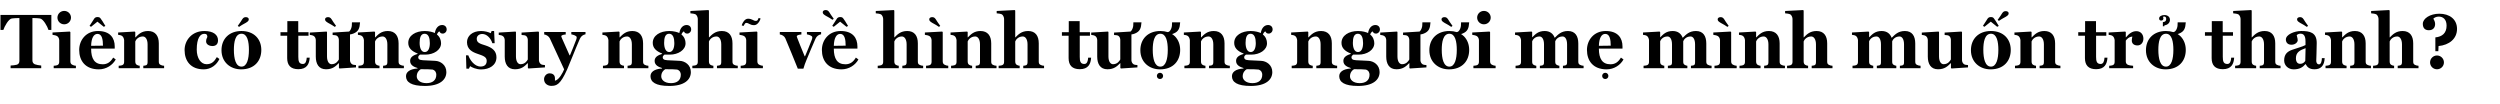 <svg width="770" height="32" viewBox="0 0 770 32" fill="none" xmlns="http://www.w3.org/2000/svg">
<path d="M15.816 9.216V4.608H0.144V9.216H1.032C1.368 8.16 2.64 5.808 3.648 5.688C4.224 5.616 4.944 5.568 5.496 5.568H5.976V18.696C5.976 19.248 5.808 19.704 5.232 19.92C4.896 20.04 3.696 20.184 3.264 20.184V21H12.696V20.184C12.264 20.184 10.968 19.92 10.728 19.8C10.176 19.536 9.984 19.128 9.984 18.576V5.568H10.464C11.112 5.568 11.736 5.616 12.312 5.688C13.32 5.808 14.616 8.16 14.928 9.216H15.816ZM21.865 5.424C21.865 4.272 20.929 3.36 19.777 3.36C18.625 3.36 17.689 4.272 17.689 5.424C17.689 6.576 18.625 7.488 19.777 7.488C20.929 7.488 21.865 6.576 21.865 5.424ZM23.377 21V20.256C22.921 20.232 22.681 20.136 22.321 19.968C21.889 19.8 21.673 19.44 21.673 18.888V9.888L21.505 9.72L16.177 10.008V10.728C16.633 10.752 17.329 10.944 17.617 11.136C17.977 11.4 18.193 11.784 18.241 12.336V19.032C18.241 19.584 18.025 19.944 17.593 20.088C17.233 20.184 16.993 20.232 16.537 20.256V21H23.377ZM34.856 17.736C34.064 19.08 33.08 19.8 31.64 19.8C29.144 19.8 28.064 18.12 28.064 14.976H35.336V14.304C35.336 11.736 33.944 9.552 30.176 9.552C26.528 9.552 24.392 12.336 24.392 15.384C24.392 18.72 26.288 21.36 30.44 21.36C32.768 21.36 34.712 20.016 35.648 18.312L34.856 17.736ZM28.064 14.112C28.136 11.64 28.904 10.44 30.032 10.44C31.424 10.44 31.712 12.192 31.712 14.064L28.064 14.112ZM32.456 7.992C31.664 6.648 31.352 6.192 30.944 5.64C30.728 5.376 30.512 5.256 30.032 5.256C29.528 5.256 29.336 5.4 29.072 5.664C28.664 6.216 28.448 6.72 27.584 7.968L28.04 8.256L30.008 6.672L31.976 8.256L32.456 7.992ZM50.545 21V20.256C50.089 20.232 49.849 20.16 49.489 19.992C49.033 19.8 48.913 19.488 48.913 18.936V13.344C48.913 11.04 47.833 9.552 45.601 9.552C43.561 9.552 42.601 10.632 41.713 11.52H41.665V9.888L41.497 9.72L36.385 10.008V10.728C36.841 10.752 37.297 10.872 37.585 11.064C37.969 11.328 38.161 11.832 38.233 12.336V19.032C38.233 19.584 38.065 19.92 37.609 20.088C37.249 20.184 37.009 20.232 36.553 20.256V21H43.033V20.256C42.697 20.232 42.409 20.136 42.145 19.968C41.833 19.8 41.665 19.44 41.665 18.912V12.768C41.857 12.216 42.625 11.232 43.993 11.232C44.785 11.232 45.457 12.072 45.457 13.68V19.032C45.457 19.584 45.385 19.92 45.025 20.088C44.785 20.16 44.497 20.232 44.137 20.256V21H50.545ZM67.581 18.168L66.789 17.592C66.021 18.936 65.181 19.776 63.621 19.776C61.893 19.776 60.597 17.952 60.597 15.264C60.597 11.688 61.701 10.416 62.925 10.416C63.669 10.416 63.789 10.704 63.861 11.256C63.861 11.712 63.477 11.808 63.477 12.744C63.477 13.776 64.629 14.184 65.373 14.184C66.645 14.184 67.149 13.464 67.149 12.408C67.149 10.776 65.805 9.552 62.925 9.552C59.157 9.552 56.853 12.36 56.853 15.408C56.853 18.792 58.749 21.36 62.757 21.36C64.989 21.36 66.765 19.944 67.581 18.168ZM80.484 15.384C80.484 12 78.204 9.552 74.364 9.552C70.596 9.552 68.22 11.976 68.22 15.456C68.22 19.152 70.956 21.36 74.268 21.36C78.372 21.36 80.484 18.72 80.484 15.384ZM76.668 15.36C76.668 18.216 76.044 20.52 74.388 20.52C72.612 20.52 72.036 18.12 72.036 15.312C72.036 13.008 72.444 10.392 74.388 10.392C76.212 10.392 76.668 12.864 76.668 15.36ZM76.62 5.904C76.62 5.544 76.212 5.28 75.756 5.28C75.276 5.28 74.964 5.4 74.604 5.952C74.268 6.504 74.052 6.84 73.236 7.968L73.62 8.28C75.012 7.32 75.54 7.2 76.068 6.792C76.428 6.528 76.62 6.36 76.62 5.904ZM95.388 17.76H94.476C94.404 18.816 94.14 19.704 93.3 19.704C92.076 19.704 91.884 18.84 91.884 17.496V11.016H95.028V9.912H91.86V6.504H88.5V9.912H86.388V11.016H88.452V17.904C88.452 20.112 89.556 21.312 91.884 21.312C94.524 21.312 95.268 19.704 95.388 17.76ZM107.8 10.608C108.16 10.56 108.52 10.464 108.832 10.344C110.44 9.696 110.776 8.712 110.896 6.888H108.4C108.4 7.368 108.376 7.728 108.352 7.992C108.28 8.52 108.04 9.24 107.656 9.6C107.608 9.648 107.56 9.696 107.512 9.72L102.448 10.032V10.776C103 10.8 103.528 10.848 103.792 11.04C104.128 11.28 104.32 11.664 104.368 12.216V18.312C104.128 18.792 103.456 19.776 102.136 19.776C101.368 19.776 100.72 18.984 100.72 17.376V9.888L100.6 9.72L95.416 10.032V10.752C95.872 10.776 96.352 10.896 96.64 11.088C97.024 11.352 97.192 11.688 97.264 12.288V17.424C97.264 19.68 98.176 21.336 100.408 21.336C102.472 21.336 103.408 20.376 104.32 19.464H104.392V20.928L104.56 21.096L109.648 20.76V20.04C109.192 20.016 108.712 19.968 108.424 19.776C108.064 19.512 107.848 19.128 107.8 18.624V10.608ZM103.504 7.968C102.688 6.84 102.472 6.504 102.136 5.952C101.776 5.4 101.464 5.28 100.984 5.28C100.528 5.28 100.12 5.544 100.12 5.904C100.12 6.36 100.312 6.528 100.672 6.792C101.2 7.2 101.728 7.32 103.12 8.28L103.504 7.968ZM124.396 21V20.256C123.94 20.232 123.7 20.16 123.34 19.992C122.884 19.8 122.764 19.488 122.764 18.936V13.344C122.764 11.04 121.684 9.552 119.452 9.552C117.412 9.552 116.452 10.632 115.564 11.52H115.516V9.888L115.348 9.72L110.236 10.008V10.728C110.692 10.752 111.148 10.872 111.436 11.064C111.82 11.328 112.012 11.832 112.084 12.336V19.032C112.084 19.584 111.916 19.92 111.46 20.088C111.1 20.184 110.86 20.232 110.404 20.256V21H116.884V20.256C116.548 20.232 116.26 20.136 115.996 19.968C115.684 19.8 115.516 19.44 115.516 18.912V12.768C115.708 12.216 116.476 11.232 117.844 11.232C118.636 11.232 119.308 12.072 119.308 13.68V19.032C119.308 19.584 119.236 19.92 118.876 20.088C118.636 20.16 118.348 20.232 117.988 20.256V21H124.396ZM137.575 9.072C137.575 8.208 136.951 7.704 136.183 7.704C135.103 7.704 134.191 8.544 133.927 10.176C133.423 9.912 132.199 9.552 130.831 9.552C128.023 9.552 125.743 10.92 125.743 13.2C125.743 14.736 126.727 15.744 128.623 16.488V16.608C127.663 16.92 126.319 17.4 126.319 18.744C126.319 20.112 127.567 20.64 128.599 20.952V21.096C126.103 21.264 125.047 22.248 125.047 23.472C125.047 25.272 126.631 26.472 130.855 26.472C135.463 26.472 137.479 24.576 137.479 22.2C137.479 19.968 135.631 18.816 134.095 18.744C133.519 18.744 131.983 18.6 131.215 18.6C129.895 18.528 128.815 18.6 128.815 17.616C128.815 17.256 129.127 17.016 129.343 16.824H131.023C133.543 16.824 135.847 15.432 135.847 13.32C135.847 12.36 135.463 11.328 134.575 10.632C134.743 10.152 135.079 9.744 135.343 9.672C135.607 10.224 135.919 10.344 136.399 10.344C136.975 10.344 137.575 9.816 137.575 9.072ZM132.391 13.272C132.391 14.736 131.959 16.032 130.807 16.032C129.775 16.032 129.247 14.832 129.247 13.2C129.247 11.688 129.559 10.392 130.783 10.392C132.007 10.392 132.391 11.76 132.391 13.272ZM134.383 23.016C134.383 24.744 133.183 25.608 131.359 25.608C129.223 25.608 128.359 24.48 128.359 23.52C128.359 22.32 129.055 21.624 129.607 21.312C131.407 21.312 132.823 21.36 133.279 21.432C134.167 21.744 134.383 22.464 134.383 23.016ZM152.907 17.64C152.907 15.648 151.539 14.664 149.595 14.016C147.699 13.44 146.835 13.128 146.835 11.928C146.835 11.088 147.531 10.464 148.563 10.464C149.907 10.464 151.179 11.76 151.635 13.296H152.355L152.187 9.552H151.419L151.155 10.224C150.459 9.864 149.307 9.552 148.179 9.552C145.419 9.552 143.835 11.136 143.835 12.984C143.835 15.24 145.539 16.056 147.099 16.584C148.755 17.16 149.907 17.496 149.907 18.744C149.907 19.872 149.235 20.496 148.011 20.496C146.115 20.496 144.699 18.408 144.243 17.04H143.523L143.643 21.144H144.435L144.795 20.376C145.299 20.736 146.667 21.384 148.179 21.384C150.795 21.384 152.907 20.064 152.907 17.64ZM167.843 20.76V20.04C167.387 20.016 166.907 19.968 166.619 19.776C166.259 19.512 166.043 19.128 165.995 18.624V9.888L165.827 9.72L160.643 10.032V10.776C161.195 10.8 161.723 10.848 161.987 11.04C162.323 11.28 162.515 11.664 162.563 12.216V18.312C162.323 18.792 161.651 19.776 160.331 19.776C159.563 19.776 158.915 18.984 158.915 17.376V9.888L158.795 9.72L153.611 10.032V10.752C154.067 10.776 154.547 10.896 154.835 11.088C155.219 11.352 155.387 11.688 155.459 12.288V17.424C155.459 19.68 156.371 21.336 158.603 21.336C160.667 21.336 161.603 20.376 162.515 19.464H162.587V20.928L162.755 21.096L167.843 20.76ZM180.335 10.56V9.864H175.967V10.584C176.351 10.656 177.623 10.944 177.623 11.472C177.623 11.664 177.575 11.976 177.503 12.144C176.687 14.232 176.327 15.216 175.559 17.016H175.415C174.383 14.736 173.495 12.768 173.039 11.688C172.919 11.424 172.871 11.256 172.871 11.184C172.871 10.824 173.663 10.632 174.239 10.632V9.864H167.615V10.608C168.311 10.704 169.055 11.208 169.343 11.808C170.111 13.416 172.535 18.744 173.759 21.36C173.375 22.296 172.223 24.6 170.927 24.864V24.12C170.927 22.896 169.967 22.584 169.295 22.584C168.215 22.584 167.567 23.568 167.567 24.384C167.567 25.896 168.911 26.448 169.751 26.448C171.455 26.448 172.583 26.064 174.695 21.36C175.511 19.536 176.951 15.696 178.607 11.928C178.991 11.064 179.687 10.68 180.335 10.56ZM199.701 21V20.256C199.245 20.232 199.005 20.16 198.645 19.992C198.189 19.8 198.069 19.488 198.069 18.936V13.344C198.069 11.04 196.989 9.552 194.757 9.552C192.717 9.552 191.757 10.632 190.869 11.52H190.821V9.888L190.653 9.72L185.541 10.008V10.728C185.997 10.752 186.453 10.872 186.741 11.064C187.125 11.328 187.317 11.832 187.389 12.336V19.032C187.389 19.584 187.221 19.92 186.765 20.088C186.405 20.184 186.165 20.232 185.709 20.256V21H192.189V20.256C191.853 20.232 191.565 20.136 191.301 19.968C190.989 19.8 190.821 19.44 190.821 18.912V12.768C191.013 12.216 191.781 11.232 193.149 11.232C193.941 11.232 194.613 12.072 194.613 13.68V19.032C194.613 19.584 194.541 19.92 194.181 20.088C193.941 20.16 193.653 20.232 193.293 20.256V21H199.701ZM212.88 9.072C212.88 8.208 212.256 7.704 211.488 7.704C210.408 7.704 209.496 8.544 209.232 10.176C208.728 9.912 207.504 9.552 206.136 9.552C203.328 9.552 201.048 10.92 201.048 13.2C201.048 14.736 202.032 15.744 203.928 16.488V16.608C202.968 16.92 201.624 17.4 201.624 18.744C201.624 20.112 202.872 20.64 203.904 20.952V21.096C201.408 21.264 200.352 22.248 200.352 23.472C200.352 25.272 201.936 26.472 206.16 26.472C210.768 26.472 212.784 24.576 212.784 22.2C212.784 19.968 210.936 18.816 209.4 18.744C208.824 18.744 207.288 18.6 206.52 18.6C205.2 18.528 204.12 18.6 204.12 17.616C204.12 17.256 204.432 17.016 204.648 16.824H206.328C208.848 16.824 211.152 15.432 211.152 13.32C211.152 12.36 210.768 11.328 209.88 10.632C210.048 10.152 210.384 9.744 210.648 9.672C210.912 10.224 211.224 10.344 211.704 10.344C212.28 10.344 212.88 9.816 212.88 9.072ZM207.696 13.272C207.696 14.736 207.264 16.032 206.112 16.032C205.08 16.032 204.552 14.832 204.552 13.2C204.552 11.688 204.864 10.392 206.088 10.392C207.312 10.392 207.696 11.76 207.696 13.272ZM209.688 23.016C209.688 24.744 208.488 25.608 206.664 25.608C204.528 25.608 203.664 24.48 203.664 23.52C203.664 22.32 204.36 21.624 204.912 21.312C206.712 21.312 208.128 21.36 208.584 21.432C209.472 21.744 209.688 22.464 209.688 23.016ZM227.234 21V20.256C226.778 20.232 226.538 20.16 226.178 19.992C225.722 19.8 225.602 19.488 225.602 18.936V13.344C225.602 11.04 224.57 9.552 222.338 9.552C220.274 9.552 219.29 10.632 218.402 11.52H218.354V3.264L218.186 3.096L212.642 3.384V4.104C213.074 4.104 213.986 4.272 214.274 4.44C214.658 4.704 214.922 5.376 214.922 5.832V19.032C214.922 19.584 214.754 19.92 214.298 20.088C213.938 20.184 213.698 20.232 213.242 20.256V21H219.722V20.256C219.386 20.232 219.098 20.136 218.834 19.968C218.522 19.8 218.354 19.44 218.354 18.912V12.768C218.546 12.216 219.314 11.232 220.682 11.232C221.474 11.232 222.146 12.072 222.146 13.68V19.032C222.146 19.584 222.074 19.92 221.714 20.088C221.474 20.16 221.186 20.232 220.826 20.256V21H227.234ZM234.971 21V20.256C234.515 20.232 234.275 20.136 233.915 19.968C233.483 19.8 233.267 19.44 233.267 18.888V9.888L233.099 9.72L227.771 10.008V10.728C228.227 10.752 228.923 10.944 229.211 11.136C229.571 11.4 229.787 11.784 229.835 12.336V19.032C229.835 19.584 229.619 19.944 229.187 20.088C228.827 20.184 228.587 20.232 228.131 20.256V21H234.971ZM234.035 5.64L233.675 5.52C233.315 6.312 233.315 6.432 232.715 6.432C232.067 6.432 231.635 5.76 230.387 5.76C229.403 5.76 228.683 6.984 228.443 7.8L228.971 8.016C229.451 7.224 229.547 7.056 229.859 7.056C230.651 7.056 230.939 7.752 232.259 7.752C233.291 7.752 233.987 6.576 234.275 5.712L234.035 5.64ZM252.899 10.56V9.864H248.531V10.584C248.915 10.656 250.187 10.944 250.187 11.472C250.187 11.664 250.139 11.976 250.067 12.144C249.251 14.232 248.723 15.552 247.955 17.328H247.835C246.923 15.072 245.939 12.792 245.555 11.688C245.435 11.4 245.411 11.208 245.411 11.184C245.411 10.824 246.275 10.632 246.827 10.632V9.864H240.179V10.608C240.875 10.704 241.595 11.136 241.883 11.808C243.491 15.72 244.043 16.896 245.723 21.144H247.451C247.763 20.088 248.003 19.392 248.363 18.552C249.395 16.008 250.211 14.16 251.171 11.928C251.555 11.064 252.251 10.68 252.899 10.56ZM263.606 17.736C262.814 19.08 261.83 19.8 260.39 19.8C257.894 19.8 256.814 18.12 256.814 14.976H264.086V14.304C264.086 11.736 262.694 9.552 258.926 9.552C255.278 9.552 253.142 12.336 253.142 15.384C253.142 18.72 255.038 21.36 259.19 21.36C261.518 21.36 263.462 20.016 264.398 18.312L263.606 17.736ZM256.814 14.112C256.886 11.64 257.654 10.44 258.782 10.44C260.174 10.44 260.462 12.192 260.462 14.064L256.814 14.112ZM261.206 7.992C260.414 6.648 260.102 6.192 259.694 5.64C259.478 5.376 259.262 5.256 258.782 5.256C258.278 5.256 258.086 5.4 257.822 5.664C257.414 6.216 257.198 6.72 256.334 7.968L256.79 8.256L258.758 6.672L260.726 8.256L261.206 7.992ZM256.79 5.784C255.974 4.656 255.758 4.32 255.422 3.768C255.062 3.216 254.75 3.096 254.27 3.096C253.814 3.096 253.406 3.36 253.406 3.72C253.406 4.176 253.598 4.344 253.958 4.608C254.486 5.016 255.014 5.136 256.406 6.096L256.79 5.784ZM284.328 21V20.256C283.872 20.232 283.632 20.16 283.272 19.992C282.816 19.8 282.696 19.488 282.696 18.936V13.344C282.696 11.04 281.664 9.552 279.432 9.552C277.368 9.552 276.384 10.632 275.496 11.52H275.448V3.264L275.28 3.096L269.736 3.384V4.104C270.168 4.104 271.08 4.272 271.368 4.44C271.752 4.704 272.016 5.376 272.016 5.832V19.032C272.016 19.584 271.848 19.92 271.392 20.088C271.032 20.184 270.792 20.232 270.336 20.256V21H276.816V20.256C276.48 20.232 276.192 20.136 275.928 19.968C275.616 19.8 275.448 19.44 275.448 18.912V12.768C275.64 12.216 276.408 11.232 277.776 11.232C278.568 11.232 279.24 12.072 279.24 13.68V19.032C279.24 19.584 279.168 19.92 278.808 20.088C278.568 20.16 278.28 20.232 277.92 20.256V21H284.328ZM292.064 21V20.256C291.608 20.232 291.368 20.136 291.008 19.968C290.576 19.8 290.36 19.44 290.36 18.888V9.888L290.192 9.72L284.864 10.008V10.728C285.32 10.752 286.016 10.944 286.304 11.136C286.664 11.4 286.88 11.784 286.928 12.336V19.032C286.928 19.584 286.712 19.944 286.28 20.088C285.92 20.184 285.68 20.232 285.224 20.256V21H292.064ZM289.592 7.968C288.776 6.84 288.56 6.504 288.224 5.952C287.864 5.4 287.552 5.28 287.072 5.28C286.616 5.28 286.208 5.544 286.208 5.904C286.208 6.36 286.4 6.528 286.76 6.792C287.288 7.2 287.816 7.32 289.208 8.28L289.592 7.968ZM306.927 21V20.256C306.471 20.232 306.231 20.16 305.871 19.992C305.415 19.8 305.295 19.488 305.295 18.936V13.344C305.295 11.04 304.215 9.552 301.983 9.552C299.943 9.552 298.983 10.632 298.095 11.52H298.047V9.888L297.879 9.72L292.767 10.008V10.728C293.223 10.752 293.679 10.872 293.967 11.064C294.351 11.328 294.543 11.832 294.615 12.336V19.032C294.615 19.584 294.447 19.92 293.991 20.088C293.631 20.184 293.391 20.232 292.935 20.256V21H299.415V20.256C299.079 20.232 298.791 20.136 298.527 19.968C298.215 19.8 298.047 19.44 298.047 18.912V12.768C298.239 12.216 299.007 11.232 300.375 11.232C301.167 11.232 301.839 12.072 301.839 13.68V19.032C301.839 19.584 301.767 19.92 301.407 20.088C301.167 20.16 300.879 20.232 300.519 20.256V21H306.927ZM321.57 21V20.256C321.114 20.232 320.874 20.16 320.514 19.992C320.058 19.8 319.938 19.488 319.938 18.936V13.344C319.938 11.04 318.906 9.552 316.674 9.552C314.61 9.552 313.626 10.632 312.738 11.52H312.69V3.264L312.522 3.096L306.978 3.384V4.104C307.41 4.104 308.322 4.272 308.61 4.44C308.994 4.704 309.258 5.376 309.258 5.832V19.032C309.258 19.584 309.09 19.92 308.634 20.088C308.274 20.184 308.034 20.232 307.578 20.256V21H314.058V20.256C313.722 20.232 313.434 20.136 313.17 19.968C312.858 19.8 312.69 19.44 312.69 18.912V12.768C312.882 12.216 313.65 11.232 315.018 11.232C315.81 11.232 316.482 12.072 316.482 13.68V19.032C316.482 19.584 316.41 19.92 316.05 20.088C315.81 20.16 315.522 20.232 315.162 20.256V21H321.57ZM336.068 17.76H335.156C335.084 18.816 334.82 19.704 333.98 19.704C332.756 19.704 332.564 18.84 332.564 17.496V11.016H335.708V9.912H332.54V6.504H329.18V9.912H327.068V11.016H329.132V17.904C329.132 20.112 330.236 21.312 332.564 21.312C335.204 21.312 335.948 19.704 336.068 17.76ZM348.479 10.608C348.839 10.56 349.199 10.464 349.511 10.344C351.119 9.696 351.455 8.712 351.575 6.888H349.079C349.079 7.368 349.055 7.728 349.031 7.992C348.959 8.52 348.719 9.24 348.335 9.6C348.287 9.648 348.239 9.696 348.191 9.72L343.127 10.032V10.776C343.679 10.8 344.207 10.848 344.471 11.04C344.807 11.28 344.999 11.664 345.047 12.216V18.312C344.807 18.792 344.135 19.776 342.815 19.776C342.047 19.776 341.399 18.984 341.399 17.376V9.888L341.279 9.72L336.095 10.032V10.752C336.551 10.776 337.031 10.896 337.319 11.088C337.703 11.352 337.871 11.688 337.943 12.288V17.424C337.943 19.68 338.855 21.336 341.087 21.336C343.151 21.336 344.087 20.376 344.999 19.464H345.071V20.928L345.239 21.096L350.327 20.76V20.04C349.871 20.016 349.391 19.968 349.103 19.776C348.743 19.512 348.527 19.128 348.479 18.624V10.608ZM359.676 15.36C359.676 18.216 359.052 20.52 357.396 20.52C355.62 20.52 355.044 18.12 355.044 15.312C355.044 13.008 355.452 10.392 357.396 10.392C359.22 10.392 359.676 12.864 359.676 15.36ZM360.996 10.488C361.14 10.464 361.284 10.416 361.428 10.344C363.036 9.696 363.372 8.712 363.492 6.888H360.996C360.996 7.368 360.972 7.728 360.948 7.992C360.876 8.52 360.636 9.24 360.252 9.6C360.084 9.768 359.892 9.864 359.652 9.888C358.956 9.672 358.212 9.552 357.372 9.552C353.604 9.552 351.228 11.976 351.228 15.456C351.228 19.152 353.964 21.36 357.276 21.36C361.38 21.36 363.492 18.72 363.492 15.384C363.492 13.68 362.916 12.24 361.884 11.184C361.62 10.92 361.308 10.704 360.996 10.488ZM358.236 23.376C358.236 22.872 357.828 22.416 357.276 22.416C356.724 22.416 356.316 22.872 356.316 23.376C356.316 23.928 356.724 24.336 357.276 24.336C357.828 24.336 358.236 23.928 358.236 23.376ZM378.787 21V20.256C378.331 20.232 378.091 20.16 377.731 19.992C377.275 19.8 377.155 19.488 377.155 18.936V13.344C377.155 11.04 376.075 9.552 373.843 9.552C371.803 9.552 370.843 10.632 369.955 11.52H369.907V9.888L369.739 9.72L364.627 10.008V10.728C365.083 10.752 365.539 10.872 365.827 11.064C366.211 11.328 366.403 11.832 366.475 12.336V19.032C366.475 19.584 366.307 19.92 365.851 20.088C365.491 20.184 365.251 20.232 364.795 20.256V21H371.275V20.256C370.939 20.232 370.651 20.136 370.387 19.968C370.075 19.8 369.907 19.44 369.907 18.912V12.768C370.099 12.216 370.867 11.232 372.235 11.232C373.027 11.232 373.699 12.072 373.699 13.68V19.032C373.699 19.584 373.627 19.92 373.267 20.088C373.027 20.16 372.739 20.232 372.379 20.256V21H378.787ZM391.966 9.072C391.966 8.208 391.342 7.704 390.574 7.704C389.494 7.704 388.582 8.544 388.318 10.176C387.814 9.912 386.59 9.552 385.222 9.552C382.414 9.552 380.134 10.92 380.134 13.2C380.134 14.736 381.118 15.744 383.014 16.488V16.608C382.054 16.92 380.71 17.4 380.71 18.744C380.71 20.112 381.958 20.64 382.99 20.952V21.096C380.494 21.264 379.438 22.248 379.438 23.472C379.438 25.272 381.022 26.472 385.246 26.472C389.854 26.472 391.87 24.576 391.87 22.2C391.87 19.968 390.022 18.816 388.486 18.744C387.91 18.744 386.374 18.6 385.606 18.6C384.286 18.528 383.206 18.6 383.206 17.616C383.206 17.256 383.518 17.016 383.734 16.824H385.414C387.934 16.824 390.238 15.432 390.238 13.32C390.238 12.36 389.854 11.328 388.966 10.632C389.134 10.152 389.47 9.744 389.734 9.672C389.998 10.224 390.31 10.344 390.79 10.344C391.366 10.344 391.966 9.816 391.966 9.072ZM386.782 13.272C386.782 14.736 386.35 16.032 385.198 16.032C384.166 16.032 383.638 14.832 383.638 13.2C383.638 11.688 383.95 10.392 385.174 10.392C386.398 10.392 386.782 11.76 386.782 13.272ZM388.774 23.016C388.774 24.744 387.574 25.608 385.75 25.608C383.614 25.608 382.75 24.48 382.75 23.52C382.75 22.32 383.446 21.624 383.998 21.312C385.798 21.312 387.214 21.36 387.67 21.432C388.558 21.744 388.774 22.464 388.774 23.016ZM411.834 21V20.256C411.378 20.232 411.138 20.16 410.778 19.992C410.322 19.8 410.202 19.488 410.202 18.936V13.344C410.202 11.04 409.122 9.552 406.89 9.552C404.85 9.552 403.89 10.632 403.002 11.52H402.954V9.888L402.786 9.72L397.674 10.008V10.728C398.13 10.752 398.586 10.872 398.874 11.064C399.258 11.328 399.45 11.832 399.522 12.336V19.032C399.522 19.584 399.354 19.92 398.898 20.088C398.538 20.184 398.298 20.232 397.842 20.256V21H404.322V20.256C403.986 20.232 403.698 20.136 403.434 19.968C403.122 19.8 402.954 19.44 402.954 18.912V12.768C403.146 12.216 403.914 11.232 405.282 11.232C406.074 11.232 406.746 12.072 406.746 13.68V19.032C406.746 19.584 406.674 19.92 406.314 20.088C406.074 20.16 405.786 20.232 405.426 20.256V21H411.834ZM425.012 9.072C425.012 8.208 424.388 7.704 423.62 7.704C422.54 7.704 421.628 8.544 421.364 10.176C420.86 9.912 419.636 9.552 418.268 9.552C415.46 9.552 413.18 10.92 413.18 13.2C413.18 14.736 414.164 15.744 416.06 16.488V16.608C415.1 16.92 413.756 17.4 413.756 18.744C413.756 20.112 415.004 20.64 416.036 20.952V21.096C413.54 21.264 412.484 22.248 412.484 23.472C412.484 25.272 414.068 26.472 418.292 26.472C422.9 26.472 424.916 24.576 424.916 22.2C424.916 19.968 423.068 18.816 421.532 18.744C420.956 18.744 419.42 18.6 418.652 18.6C417.332 18.528 416.252 18.6 416.252 17.616C416.252 17.256 416.564 17.016 416.78 16.824H418.46C420.98 16.824 423.284 15.432 423.284 13.32C423.284 12.36 422.9 11.328 422.012 10.632C422.18 10.152 422.516 9.744 422.78 9.672C423.044 10.224 423.356 10.344 423.836 10.344C424.412 10.344 425.012 9.816 425.012 9.072ZM419.828 13.272C419.828 14.736 419.396 16.032 418.244 16.032C417.212 16.032 416.684 14.832 416.684 13.2C416.684 11.688 416.996 10.392 418.22 10.392C419.444 10.392 419.828 11.76 419.828 13.272ZM421.82 23.016C421.82 24.744 420.62 25.608 418.796 25.608C416.66 25.608 415.796 24.48 415.796 23.52C415.796 22.32 416.492 21.624 417.044 21.312C418.844 21.312 420.26 21.36 420.716 21.432C421.604 21.744 421.82 22.464 421.82 23.016ZM437.495 10.608C437.855 10.56 438.215 10.464 438.527 10.344C440.135 9.696 440.471 8.712 440.591 6.888H438.095C438.095 7.368 438.071 7.728 438.047 7.992C437.975 8.52 437.735 9.24 437.351 9.6C437.303 9.648 437.255 9.696 437.207 9.72L432.143 10.032V10.776C432.695 10.8 433.223 10.848 433.487 11.04C433.823 11.28 434.015 11.664 434.063 12.216V18.312C433.823 18.792 433.151 19.776 431.831 19.776C431.063 19.776 430.415 18.984 430.415 17.376V9.888L430.295 9.72L425.111 10.032V10.752C425.567 10.776 426.047 10.896 426.335 11.088C426.719 11.352 426.887 11.688 426.959 12.288V17.424C426.959 19.68 427.871 21.336 430.103 21.336C432.167 21.336 433.103 20.376 434.015 19.464H434.087V20.928L434.255 21.096L439.343 20.76V20.04C438.887 20.016 438.407 19.968 438.119 19.776C437.759 19.512 437.543 19.128 437.495 18.624V10.608ZM448.691 15.36C448.691 18.216 448.067 20.52 446.411 20.52C444.635 20.52 444.059 18.12 444.059 15.312C444.059 13.008 444.467 10.392 446.411 10.392C448.235 10.392 448.691 12.864 448.691 15.36ZM450.011 10.488C450.155 10.464 450.299 10.416 450.443 10.344C452.051 9.696 452.387 8.712 452.507 6.888H450.011C450.011 7.368 449.987 7.728 449.963 7.992C449.891 8.52 449.651 9.24 449.267 9.6C449.099 9.768 448.907 9.864 448.667 9.888C447.971 9.672 447.227 9.552 446.387 9.552C442.619 9.552 440.243 11.976 440.243 15.456C440.243 19.152 442.979 21.36 446.291 21.36C450.395 21.36 452.507 18.72 452.507 15.384C452.507 13.68 451.931 12.24 450.899 11.184C450.635 10.92 450.323 10.704 450.011 10.488ZM447.371 7.968C446.555 6.84 446.339 6.504 446.003 5.952C445.643 5.4 445.331 5.28 444.851 5.28C444.395 5.28 443.987 5.544 443.987 5.904C443.987 6.36 444.179 6.528 444.539 6.792C445.067 7.2 445.595 7.32 446.987 8.28L447.371 7.968ZM459.138 5.424C459.138 4.272 458.202 3.36 457.05 3.36C455.898 3.36 454.962 4.272 454.962 5.424C454.962 6.576 455.898 7.488 457.05 7.488C458.202 7.488 459.138 6.576 459.138 5.424ZM460.65 21V20.256C460.194 20.232 459.954 20.136 459.594 19.968C459.162 19.8 458.946 19.44 458.946 18.888V9.888L458.778 9.72L453.45 10.008V10.728C453.906 10.752 454.602 10.944 454.89 11.136C455.25 11.4 455.466 11.784 455.514 12.336V19.032C455.514 19.584 455.298 19.944 454.866 20.088C454.506 20.184 454.266 20.232 453.81 20.256V21H460.65ZM487.747 21V20.256C487.291 20.232 487.051 20.16 486.691 19.992C486.235 19.8 486.115 19.488 486.115 18.936V13.392C486.115 11.088 485.155 9.552 482.923 9.552C480.883 9.552 479.875 10.632 478.915 11.592H478.819C478.363 10.344 477.331 9.552 475.771 9.552C473.731 9.552 472.843 10.584 471.955 11.472H471.907V9.888L471.739 9.72L466.627 10.008V10.728C467.083 10.752 467.539 10.872 467.827 11.064C468.211 11.328 468.403 11.832 468.475 12.336V19.032C468.475 19.584 468.307 19.92 467.851 20.088C467.491 20.184 467.251 20.232 466.795 20.256V21H473.179V20.256C472.915 20.232 472.627 20.136 472.363 19.968C472.003 19.776 471.907 19.464 471.907 18.912V12.72C472.099 12.168 472.819 11.232 474.163 11.232C474.955 11.232 475.555 12.072 475.555 13.68V19.032C475.555 19.584 475.531 19.92 475.171 20.088C474.931 20.16 474.643 20.232 474.283 20.256V21H480.283V20.256C480.019 20.232 479.731 20.136 479.467 19.968C479.107 19.776 479.011 19.464 479.011 18.912V12.72C479.203 12.168 479.923 11.232 481.267 11.232C482.059 11.232 482.659 12.072 482.659 13.68V19.032C482.659 19.584 482.635 19.92 482.275 20.088C482.035 20.16 481.747 20.232 481.387 20.256V21H487.747ZM499.247 17.736C498.455 19.08 497.471 19.8 496.031 19.8C493.535 19.8 492.455 18.12 492.455 14.976H499.727V14.304C499.727 11.736 498.335 9.552 494.567 9.552C490.919 9.552 488.783 12.336 488.783 15.384C488.783 18.72 490.679 21.36 494.831 21.36C497.159 21.36 499.103 20.016 500.039 18.312L499.247 17.736ZM492.455 14.112C492.527 11.64 493.295 10.44 494.423 10.44C495.815 10.44 496.103 12.192 496.103 14.064L492.455 14.112ZM495.383 23.376C495.383 22.872 494.975 22.416 494.423 22.416C493.871 22.416 493.463 22.872 493.463 23.376C493.463 23.928 493.871 24.336 494.423 24.336C494.975 24.336 495.383 23.928 495.383 23.376ZM527.169 21V20.256C526.713 20.232 526.473 20.16 526.113 19.992C525.657 19.8 525.537 19.488 525.537 18.936V13.392C525.537 11.088 524.577 9.552 522.345 9.552C520.305 9.552 519.297 10.632 518.337 11.592H518.241C517.785 10.344 516.753 9.552 515.193 9.552C513.153 9.552 512.265 10.584 511.377 11.472H511.329V9.888L511.161 9.72L506.049 10.008V10.728C506.505 10.752 506.961 10.872 507.249 11.064C507.633 11.328 507.825 11.832 507.897 12.336V19.032C507.897 19.584 507.729 19.92 507.273 20.088C506.913 20.184 506.673 20.232 506.217 20.256V21H512.601V20.256C512.337 20.232 512.049 20.136 511.785 19.968C511.425 19.776 511.329 19.464 511.329 18.912V12.72C511.521 12.168 512.241 11.232 513.585 11.232C514.377 11.232 514.977 12.072 514.977 13.68V19.032C514.977 19.584 514.953 19.92 514.593 20.088C514.353 20.16 514.065 20.232 513.705 20.256V21H519.705V20.256C519.441 20.232 519.153 20.136 518.889 19.968C518.529 19.776 518.433 19.464 518.433 18.912V12.72C518.625 12.168 519.345 11.232 520.689 11.232C521.481 11.232 522.081 12.072 522.081 13.68V19.032C522.081 19.584 522.057 19.92 521.697 20.088C521.457 20.16 521.169 20.232 520.809 20.256V21H527.169ZM534.9 21V20.256C534.444 20.232 534.204 20.136 533.844 19.968C533.412 19.8 533.196 19.44 533.196 18.888V9.888L533.028 9.72L527.7 10.008V10.728C528.156 10.752 528.852 10.944 529.14 11.136C529.5 11.4 529.716 11.784 529.764 12.336V19.032C529.764 19.584 529.548 19.944 529.116 20.088C528.756 20.184 528.516 20.232 528.06 20.256V21H534.9ZM532.428 7.968C531.612 6.84 531.396 6.504 531.06 5.952C530.7 5.4 530.388 5.28 529.908 5.28C529.452 5.28 529.044 5.544 529.044 5.904C529.044 6.36 529.236 6.528 529.596 6.792C530.124 7.2 530.652 7.32 532.044 8.28L532.428 7.968ZM549.763 21V20.256C549.307 20.232 549.067 20.16 548.707 19.992C548.251 19.8 548.131 19.488 548.131 18.936V13.344C548.131 11.04 547.051 9.552 544.819 9.552C542.779 9.552 541.819 10.632 540.931 11.52H540.883V9.888L540.715 9.72L535.603 10.008V10.728C536.059 10.752 536.515 10.872 536.803 11.064C537.187 11.328 537.379 11.832 537.451 12.336V19.032C537.451 19.584 537.283 19.92 536.827 20.088C536.467 20.184 536.227 20.232 535.771 20.256V21H542.251V20.256C541.915 20.232 541.627 20.136 541.363 19.968C541.051 19.8 540.883 19.44 540.883 18.912V12.768C541.075 12.216 541.843 11.232 543.211 11.232C544.003 11.232 544.675 12.072 544.675 13.68V19.032C544.675 19.584 544.603 19.92 544.243 20.088C544.003 20.16 543.715 20.232 543.355 20.256V21H549.763ZM564.406 21V20.256C563.95 20.232 563.71 20.16 563.35 19.992C562.894 19.8 562.774 19.488 562.774 18.936V13.344C562.774 11.04 561.742 9.552 559.51 9.552C557.446 9.552 556.462 10.632 555.574 11.52H555.526V3.264L555.358 3.096L549.814 3.384V4.104C550.246 4.104 551.158 4.272 551.446 4.44C551.83 4.704 552.094 5.376 552.094 5.832V19.032C552.094 19.584 551.926 19.92 551.47 20.088C551.11 20.184 550.87 20.232 550.414 20.256V21H556.894V20.256C556.558 20.232 556.27 20.136 556.006 19.968C555.694 19.8 555.526 19.44 555.526 18.912V12.768C555.718 12.216 556.486 11.232 557.854 11.232C558.646 11.232 559.318 12.072 559.318 13.68V19.032C559.318 19.584 559.246 19.92 558.886 20.088C558.646 20.16 558.358 20.232 557.998 20.256V21H564.406ZM591.528 21V20.256C591.072 20.232 590.832 20.16 590.472 19.992C590.016 19.8 589.896 19.488 589.896 18.936V13.392C589.896 11.088 588.936 9.552 586.704 9.552C584.664 9.552 583.656 10.632 582.696 11.592H582.6C582.144 10.344 581.112 9.552 579.552 9.552C577.512 9.552 576.624 10.584 575.736 11.472H575.688V9.888L575.52 9.72L570.408 10.008V10.728C570.864 10.752 571.32 10.872 571.608 11.064C571.992 11.328 572.184 11.832 572.256 12.336V19.032C572.256 19.584 572.088 19.92 571.632 20.088C571.272 20.184 571.032 20.232 570.576 20.256V21H576.96V20.256C576.696 20.232 576.408 20.136 576.144 19.968C575.784 19.776 575.688 19.464 575.688 18.912V12.72C575.88 12.168 576.6 11.232 577.944 11.232C578.736 11.232 579.336 12.072 579.336 13.68V19.032C579.336 19.584 579.312 19.92 578.952 20.088C578.712 20.16 578.424 20.232 578.064 20.256V21H584.064V20.256C583.8 20.232 583.512 20.136 583.248 19.968C582.888 19.776 582.792 19.464 582.792 18.912V12.72C582.984 12.168 583.704 11.232 585.048 11.232C585.84 11.232 586.44 12.072 586.44 13.68V19.032C586.44 19.584 586.416 19.92 586.056 20.088C585.816 20.16 585.528 20.232 585.168 20.256V21H591.528ZM606.148 20.76V20.04C605.692 20.016 605.212 19.968 604.924 19.776C604.564 19.512 604.348 19.128 604.3 18.624V9.888L604.132 9.72L598.948 10.032V10.776C599.5 10.8 600.028 10.848 600.292 11.04C600.628 11.28 600.82 11.664 600.868 12.216V18.312C600.628 18.792 599.956 19.776 598.636 19.776C597.868 19.776 597.22 18.984 597.22 17.376V9.888L597.1 9.72L591.916 10.032V10.752C592.372 10.776 592.852 10.896 593.14 11.088C593.524 11.352 593.692 11.688 593.764 12.288V17.424C593.764 19.68 594.676 21.336 596.908 21.336C598.972 21.336 599.908 20.376 600.82 19.464H600.892V20.928L601.06 21.096L606.148 20.76ZM619.312 15.384C619.312 12 617.032 9.552 613.192 9.552C609.424 9.552 607.048 11.976 607.048 15.456C607.048 19.152 609.784 21.36 613.096 21.36C617.2 21.36 619.312 18.72 619.312 15.384ZM615.496 15.36C615.496 18.216 614.872 20.52 613.216 20.52C611.44 20.52 610.864 18.12 610.864 15.312C610.864 13.008 611.272 10.392 613.216 10.392C615.04 10.392 615.496 12.864 615.496 15.36ZM615.616 7.992C614.824 6.648 614.512 6.192 614.104 5.64C613.888 5.376 613.672 5.256 613.192 5.256C612.688 5.256 612.496 5.4 612.232 5.664C611.824 6.216 611.608 6.72 610.744 7.968L611.2 8.256L613.168 6.672L615.136 8.256L615.616 7.992ZM618.664 4.056C618.664 3.696 618.256 3.432 617.8 3.432C617.32 3.432 617.008 3.552 616.648 4.104C616.312 4.656 616.096 4.992 615.28 6.12L615.664 6.432C617.056 5.472 617.584 5.352 618.112 4.944C618.472 4.68 618.664 4.512 618.664 4.056ZM634.607 21V20.256C634.151 20.232 633.911 20.16 633.551 19.992C633.095 19.8 632.975 19.488 632.975 18.936V13.344C632.975 11.04 631.895 9.552 629.663 9.552C627.623 9.552 626.663 10.632 625.775 11.52H625.727V9.888L625.559 9.72L620.447 10.008V10.728C620.903 10.752 621.359 10.872 621.647 11.064C622.031 11.328 622.223 11.832 622.295 12.336V19.032C622.295 19.584 622.127 19.92 621.671 20.088C621.311 20.184 621.071 20.232 620.615 20.256V21H627.095V20.256C626.759 20.232 626.471 20.136 626.207 19.968C625.895 19.8 625.727 19.44 625.727 18.912V12.768C625.919 12.216 626.687 11.232 628.055 11.232C628.847 11.232 629.519 12.072 629.519 13.68V19.032C629.519 19.584 629.447 19.92 629.087 20.088C628.847 20.16 628.559 20.232 628.199 20.256V21H634.607ZM649.099 17.76H648.187C648.115 18.816 647.851 19.704 647.011 19.704C645.787 19.704 645.595 18.84 645.595 17.496V11.016H648.739V9.912H645.571V6.504H642.211V9.912H640.099V11.016H642.163V17.904C642.163 20.112 643.267 21.312 645.595 21.312C648.235 21.312 648.979 19.704 649.099 17.76ZM660.167 11.904C660.167 10.536 659.279 9.6 658.007 9.6C656.831 9.6 655.823 10.248 654.791 11.496H654.743V9.888L654.575 9.72L649.463 10.008V10.728C649.919 10.752 650.375 10.872 650.663 11.064C651.047 11.328 651.239 11.832 651.311 12.336V19.032C651.311 19.584 651.143 19.92 650.687 20.088C650.327 20.184 650.087 20.232 649.631 20.256V21H656.999V20.256C656.615 20.232 655.799 20.136 655.415 19.968C654.959 19.776 654.743 19.416 654.743 18.912V12.528C654.935 12.192 655.727 11.28 656.783 11.28C656.711 11.448 656.591 11.904 656.591 12.456C656.591 13.536 657.383 13.992 658.367 13.992C659.447 13.992 660.167 13.056 660.167 11.904ZM669.402 15.36C669.402 18.216 668.778 20.52 667.122 20.52C665.346 20.52 664.77 18.12 664.77 15.312C664.77 13.008 665.178 10.392 667.122 10.392C668.946 10.392 669.402 12.864 669.402 15.36ZM670.722 10.488C670.866 10.464 671.01 10.416 671.154 10.344C672.762 9.696 673.098 8.712 673.218 6.888H670.722C670.722 7.368 670.698 7.728 670.674 7.992C670.602 8.52 670.362 9.24 669.978 9.6C669.81 9.768 669.618 9.864 669.378 9.888C668.682 9.672 667.938 9.552 667.098 9.552C663.33 9.552 660.954 11.976 660.954 15.456C660.954 19.152 663.69 21.36 667.002 21.36C671.106 21.36 673.218 18.72 673.218 15.384C673.218 13.68 672.642 12.24 671.61 11.184C671.346 10.92 671.034 10.704 670.722 10.488ZM668.346 6.12C668.346 5.184 667.626 4.632 666.618 4.632C665.754 4.632 665.01 5.064 665.01 5.664C665.01 6.048 665.178 6.336 665.658 6.336C666.066 6.336 666.33 6.072 666.33 5.664C666.33 5.544 666.282 5.376 666.186 5.208C666.21 5.184 666.378 5.088 666.57 5.088C666.93 5.088 667.194 5.328 667.194 5.832C667.194 6.48 666.858 6.744 666.162 6.816V8.088H666.618L666.642 7.8C667.506 7.728 668.346 7.104 668.346 6.12ZM688.123 17.76H687.211C687.139 18.816 686.875 19.704 686.035 19.704C684.811 19.704 684.619 18.84 684.619 17.496V11.016H687.763V9.912H684.595V6.504H681.235V9.912H679.123V11.016H681.187V17.904C681.187 20.112 682.291 21.312 684.619 21.312C687.259 21.312 688.003 19.704 688.123 17.76ZM702.406 21V20.256C701.95 20.232 701.71 20.16 701.35 19.992C700.894 19.8 700.774 19.488 700.774 18.936V13.344C700.774 11.04 699.742 9.552 697.51 9.552C695.446 9.552 694.462 10.632 693.574 11.52H693.526V3.264L693.358 3.096L687.814 3.384V4.104C688.246 4.104 689.158 4.272 689.446 4.44C689.83 4.704 690.094 5.376 690.094 5.832V19.032C690.094 19.584 689.926 19.92 689.47 20.088C689.11 20.184 688.87 20.232 688.414 20.256V21H694.894V20.256C694.558 20.232 694.27 20.136 694.006 19.968C693.694 19.8 693.526 19.44 693.526 18.912V12.768C693.718 12.216 694.486 11.232 695.854 11.232C696.646 11.232 697.318 12.072 697.318 13.68V19.032C697.318 19.584 697.246 19.92 696.886 20.088C696.646 20.16 696.358 20.232 695.998 20.256V21H702.406ZM715.135 17.904C715.135 18.768 714.895 19.824 714.271 19.824C713.503 19.824 713.407 19.008 713.407 18.72C713.407 17.952 713.551 15.408 713.551 13.224C713.551 9.984 711.415 9.552 708.775 9.552C706.663 9.552 704.047 10.632 704.047 12.168C704.047 12.96 704.503 13.776 705.775 13.776C707.047 13.776 707.695 12.912 707.695 12.408C707.695 11.76 707.407 11.184 707.383 10.824C707.647 10.608 707.959 10.368 708.607 10.368C710.023 10.368 710.095 12 710.095 12.792V13.872C709.207 14.376 707.311 14.856 705.919 15.36C704.695 15.816 703.519 16.56 703.519 18.6C703.519 20.208 704.815 21.36 706.447 21.36C708.343 21.36 709.327 20.64 710.071 19.752H710.143C710.623 20.688 711.319 21.336 712.879 21.336C714.871 21.336 715.903 20.184 715.999 17.904H715.135ZM710.023 18.768C709.639 19.272 709.279 19.656 708.439 19.656C707.695 19.656 707.143 19.152 707.143 17.928C707.143 16.08 708.415 15.456 710.119 14.832L710.023 18.768ZM710.887 7.968C710.071 6.84 709.855 6.504 709.519 5.952C709.159 5.4 708.847 5.28 708.367 5.28C707.911 5.28 707.503 5.544 707.503 5.904C707.503 6.36 707.695 6.528 708.055 6.792C708.583 7.2 709.111 7.32 710.503 8.28L710.887 7.968ZM730.256 21V20.256C729.799 20.232 729.56 20.16 729.2 19.992C728.744 19.8 728.624 19.488 728.624 18.936V13.344C728.624 11.04 727.544 9.552 725.312 9.552C723.272 9.552 722.312 10.632 721.424 11.52H721.376V9.888L721.208 9.72L716.096 10.008V10.728C716.552 10.752 717.008 10.872 717.296 11.064C717.68 11.328 717.872 11.832 717.944 12.336V19.032C717.944 19.584 717.776 19.92 717.32 20.088C716.96 20.184 716.72 20.232 716.264 20.256V21H722.743V20.256C722.408 20.232 722.12 20.136 721.855 19.968C721.544 19.8 721.376 19.44 721.376 18.912V12.768C721.568 12.216 722.336 11.232 723.704 11.232C724.496 11.232 725.168 12.072 725.168 13.68V19.032C725.168 19.584 725.096 19.92 724.736 20.088C724.496 20.16 724.208 20.232 723.848 20.256V21H730.256ZM744.898 21V20.256C744.442 20.232 744.202 20.16 743.842 19.992C743.386 19.8 743.266 19.488 743.266 18.936V13.344C743.266 11.04 742.234 9.552 740.002 9.552C737.938 9.552 736.954 10.632 736.066 11.52H736.018V3.264L735.85 3.096L730.306 3.384V4.104C730.738 4.104 731.65 4.272 731.938 4.44C732.322 4.704 732.586 5.376 732.586 5.832V19.032C732.586 19.584 732.418 19.92 731.962 20.088C731.602 20.184 731.362 20.232 730.906 20.256V21H737.386V20.256C737.05 20.232 736.762 20.136 736.498 19.968C736.186 19.8 736.018 19.44 736.018 18.912V12.768C736.21 12.216 736.978 11.232 738.346 11.232C739.138 11.232 739.81 12.072 739.81 13.68V19.032C739.81 19.584 739.738 19.92 739.378 20.088C739.138 20.16 738.85 20.232 738.49 20.256V21H744.898ZM756.763 8.904C756.763 5.928 754.459 4.224 751.315 4.224C748.483 4.224 746.227 5.688 746.227 7.344C746.227 8.472 746.755 9.312 748.075 9.312C749.299 9.312 750.019 8.592 750.019 7.368C750.019 6.576 749.563 6 749.467 5.736C749.827 5.424 750.355 5.112 751.147 5.112C752.491 5.112 753.547 6 753.547 7.896C753.547 10.2 752.203 11.304 750.091 11.52V15.768H751.003L751.075 14.184C754.315 13.872 756.763 11.976 756.763 8.904ZM752.731 19.224C752.731 18.048 751.771 17.088 750.595 17.088C749.419 17.088 748.459 18.048 748.459 19.224C748.459 20.4 749.419 21.336 750.595 21.336C751.771 21.336 752.731 20.4 752.731 19.224Z" fill="black"/>
</svg>
